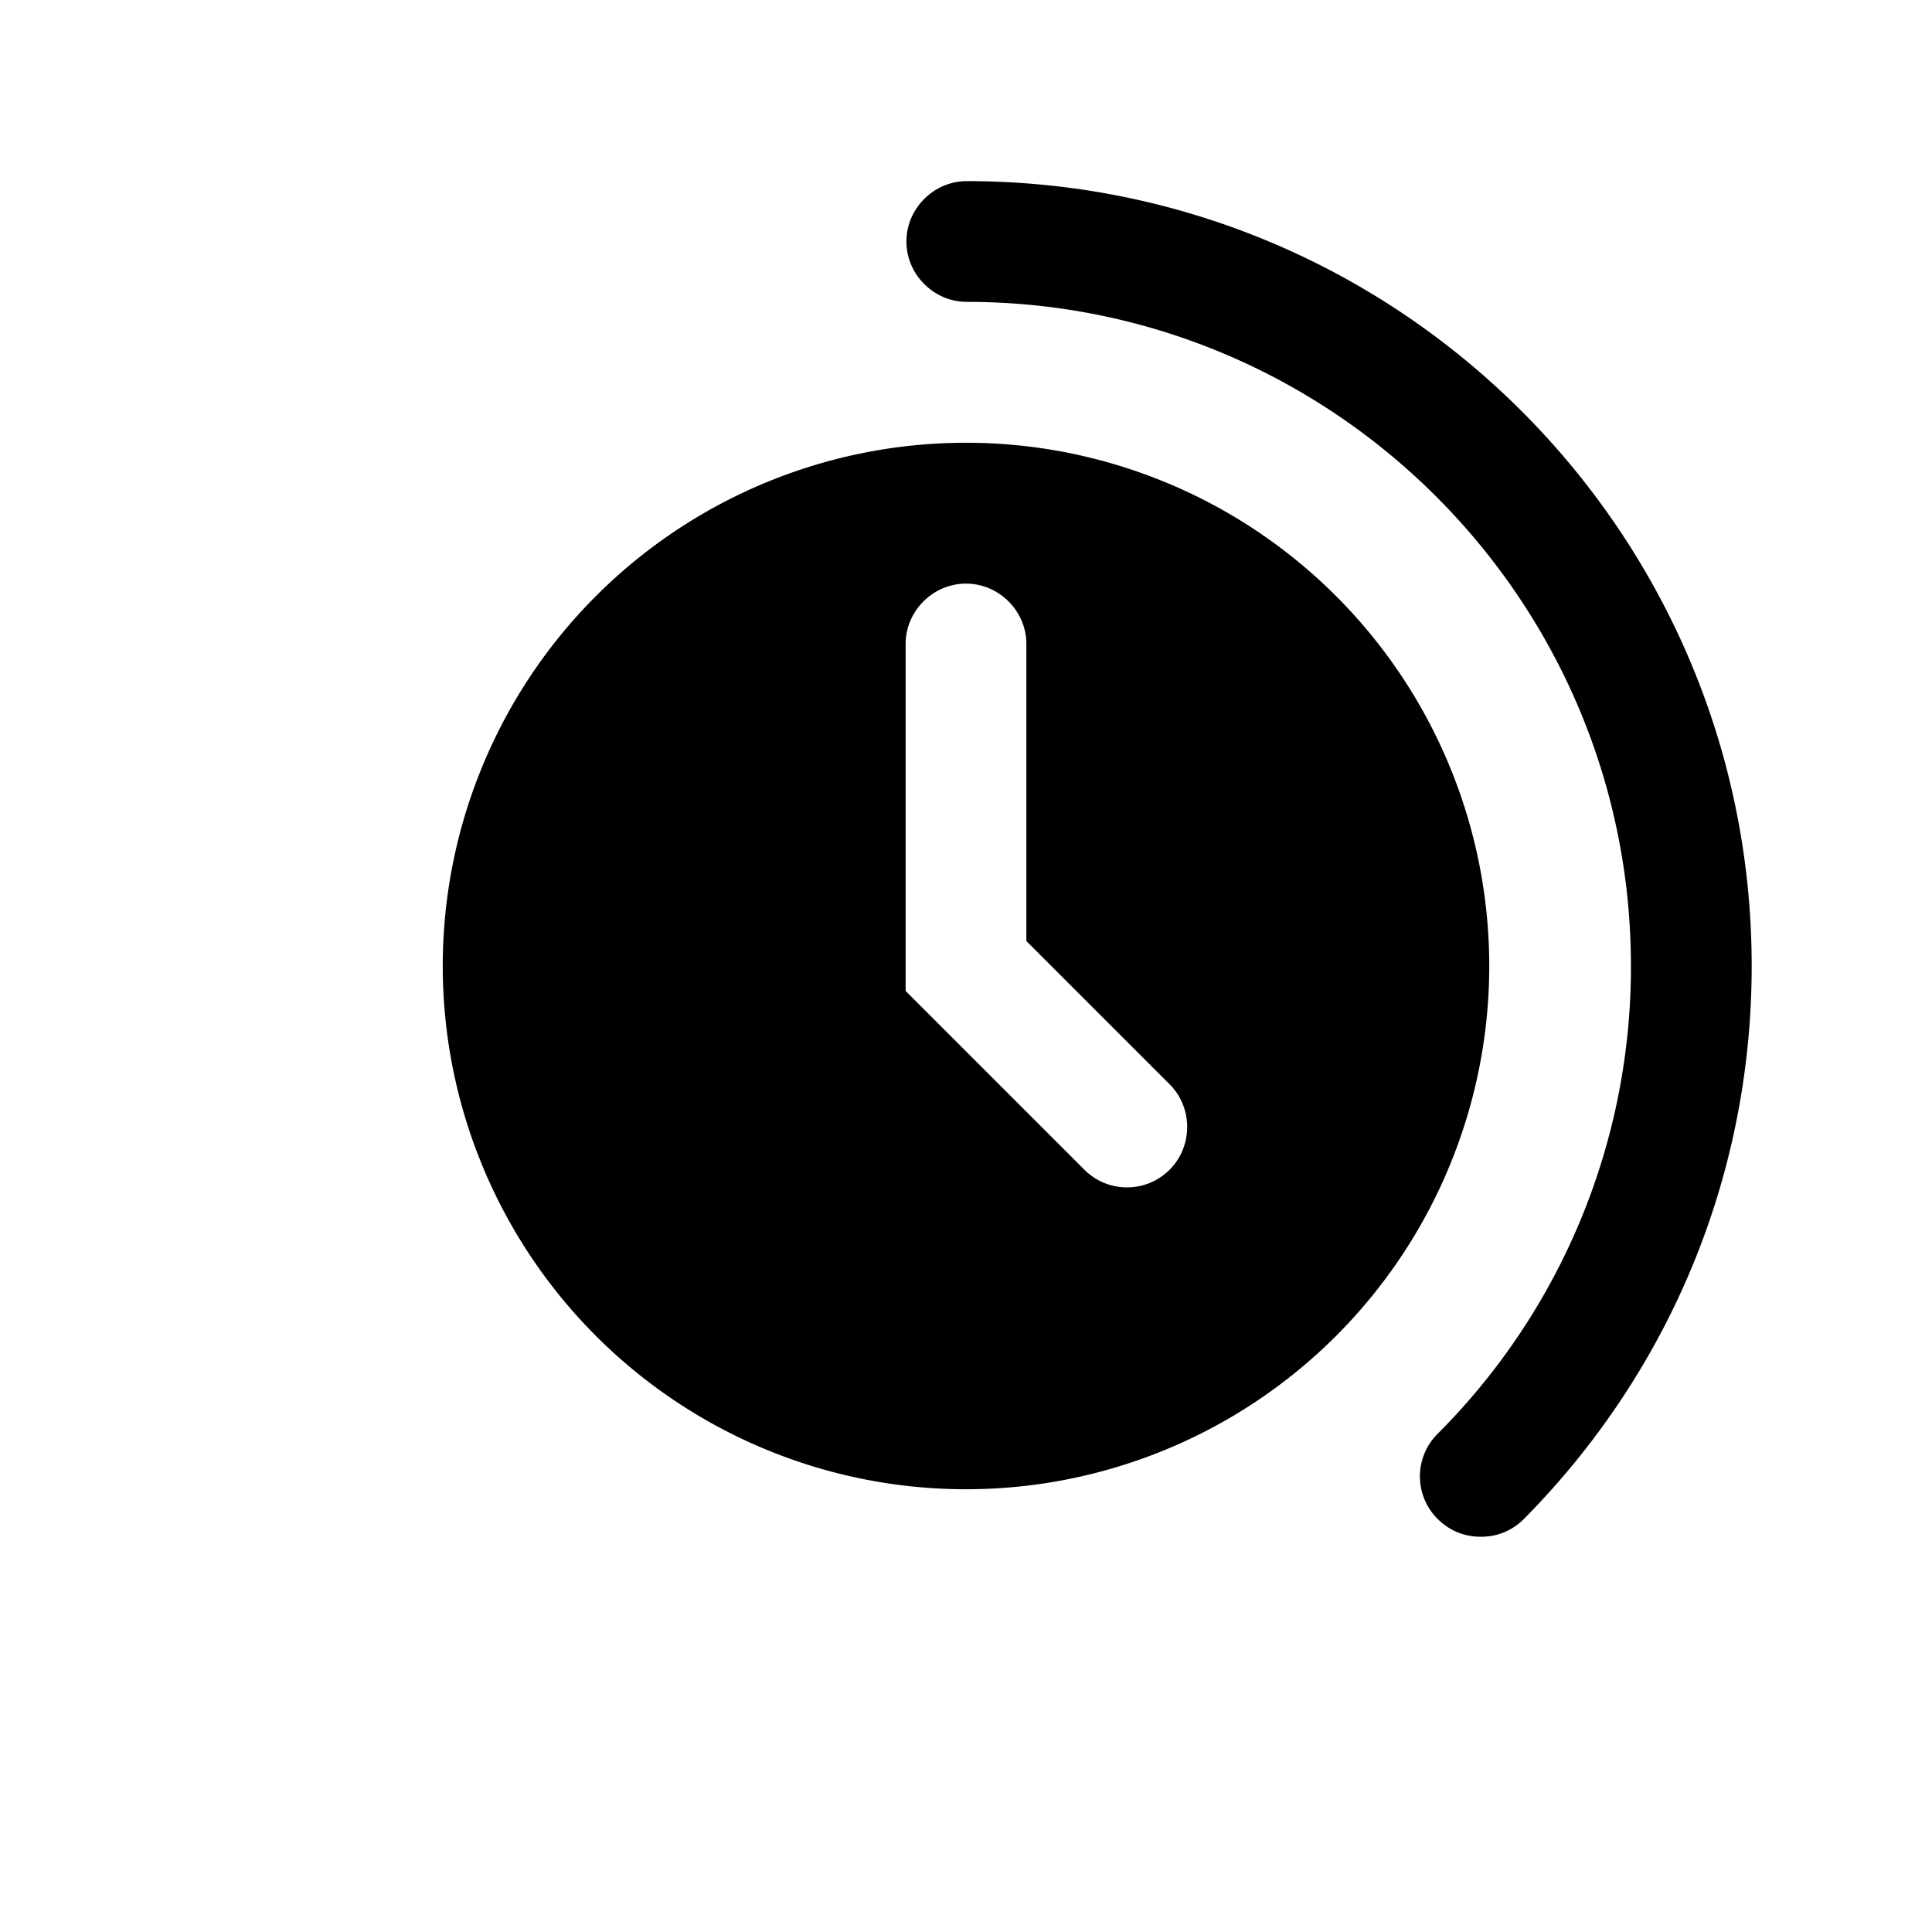 <svg xmlns="http://www.w3.org/2000/svg" width="24" height="24" fill="currentColor" class="mi-solid mi-time-slot-reserved" viewBox="0 0 24 24">
  <path d="M18.39 19.09c-.19 0-.38-.07-.53-.22a.745.745 0 0 1 0-1.06 8.2 8.2 0 0 0 2.4-5.81c0-4.55-3.7-8.25-8.25-8.25-.41 0-.75-.34-.75-.75s.34-.75.75-.75c5.38 0 9.75 4.37 9.75 9.75 0 2.59-1.01 5.03-2.83 6.87-.15.15-.34.22-.53.22ZM18.5 12a6.5 6.5 0 1 1-13 0 6.5 6.5 0 0 1 13 0m-3.97 1.47-1.78-1.78V8c0-.41-.34-.75-.75-.75s-.75.34-.75.75v4.31l2.22 2.22c.15.15.34.22.53.22s.38-.07.53-.22c.29-.29.29-.77 0-1.06"/>
</svg>
